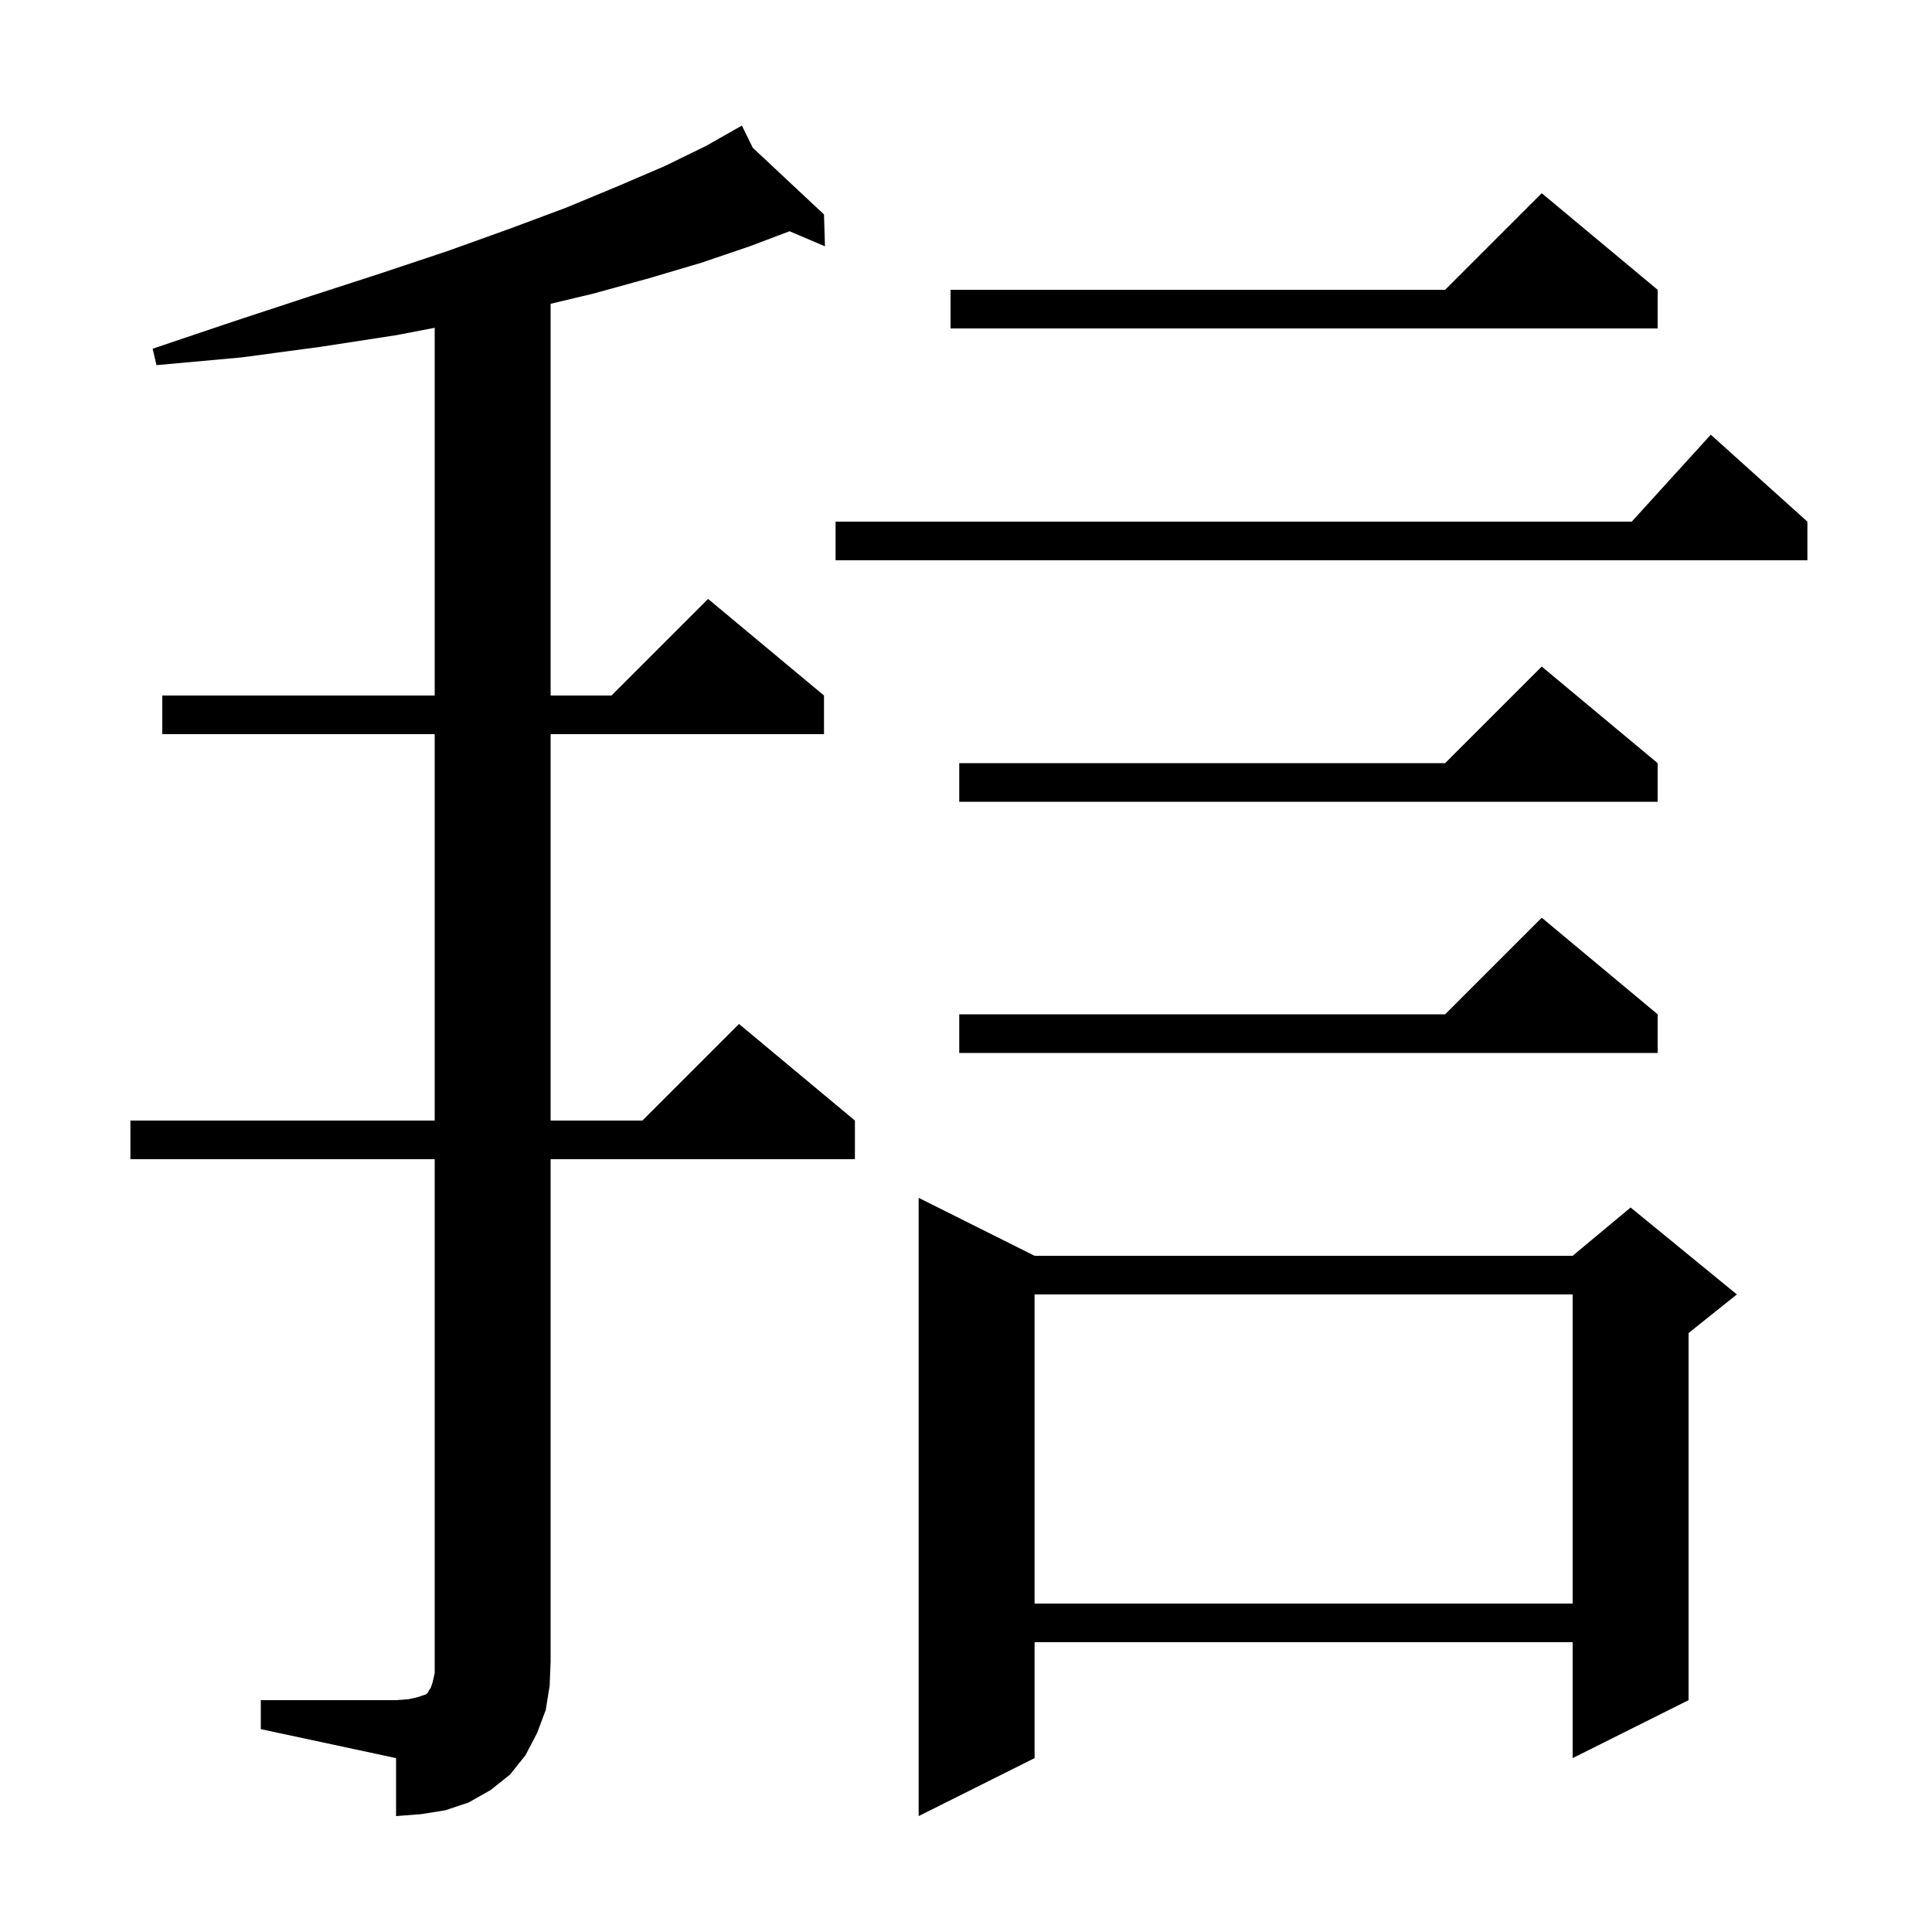 <svg xmlns="http://www.w3.org/2000/svg" xmlns:xlink="http://www.w3.org/1999/xlink" version="1.1" baseProfile="full" viewBox="0 0 200 200" width="200" height="200">
<g fill="black">
<path d="M 107.1 130.0 L 162.8 130.0 L 168.8 125.0 L 179.8 134.0 L 174.8 138.0 L 174.8 176.0 L 162.8 182.0 L 162.8 170.0 L 107.1 170.0 L 107.1 182.0 L 95.1 188.0 L 95.1 124.0 Z M 27.0 176.0 L 41.0 176.0 L 42.3 175.9 L 43.2 175.7 L 44.1 175.4 L 44.3 175.2 L 44.4 175.0 L 44.6 174.7 L 44.8 174.1 L 45.0 173.2 L 45.0 120.0 L 13.5 120.0 L 13.5 116.0 L 45.0 116.0 L 45.0 76.0 L 16.8 76.0 L 16.8 72.0 L 45.0 72.0 L 45.0 33.933 L 41.0 34.7 L 33.2 35.9 L 25.0 37.0 L 16.2 37.8 L 15.8 36.1 L 24.1 33.3 L 32.0 30.7 L 39.4 28.3 L 46.3 26.0 L 52.7 23.7 L 58.6 21.5 L 63.9 19.3 L 68.8 17.2 L 73.1 15.1 L 75.949 13.483 L 75.9 13.4 L 75.974 13.469 L 76.8 13.0 L 77.928 15.299 L 85.3 22.2 L 85.4 25.5 L 81.735 23.938 L 77.6 25.5 L 72.6 27.2 L 67.2 28.8 L 61.4 30.4 L 57.0 31.448 L 57.0 72.0 L 63.3 72.0 L 73.3 62.0 L 85.3 72.0 L 85.3 76.0 L 57.0 76.0 L 57.0 116.0 L 66.5 116.0 L 76.5 106.0 L 88.5 116.0 L 88.5 120.0 L 57.0 120.0 L 57.0 172.0 L 56.9 174.5 L 56.5 177.0 L 55.6 179.4 L 54.4 181.7 L 52.8 183.7 L 50.8 185.3 L 48.5 186.6 L 46.1 187.4 L 43.6 187.8 L 41.0 188.0 L 41.0 182.0 L 27.0 179.0 Z M 107.1 134.0 L 107.1 166.0 L 162.8 166.0 L 162.8 134.0 Z M 171.6 105.0 L 171.6 109.0 L 99.3 109.0 L 99.3 105.0 L 149.6 105.0 L 159.6 95.0 Z M 171.6 79.0 L 171.6 83.0 L 99.3 83.0 L 99.3 79.0 L 149.6 79.0 L 159.6 69.0 Z M 187.1 54.0 L 187.1 58.0 L 86.5 58.0 L 86.5 54.0 L 168.918 54.0 L 177.1 45.0 Z M 171.6 30.0 L 171.6 34.0 L 98.4 34.0 L 98.4 30.0 L 149.6 30.0 L 159.6 20.0 Z " />
</g>
</svg>
